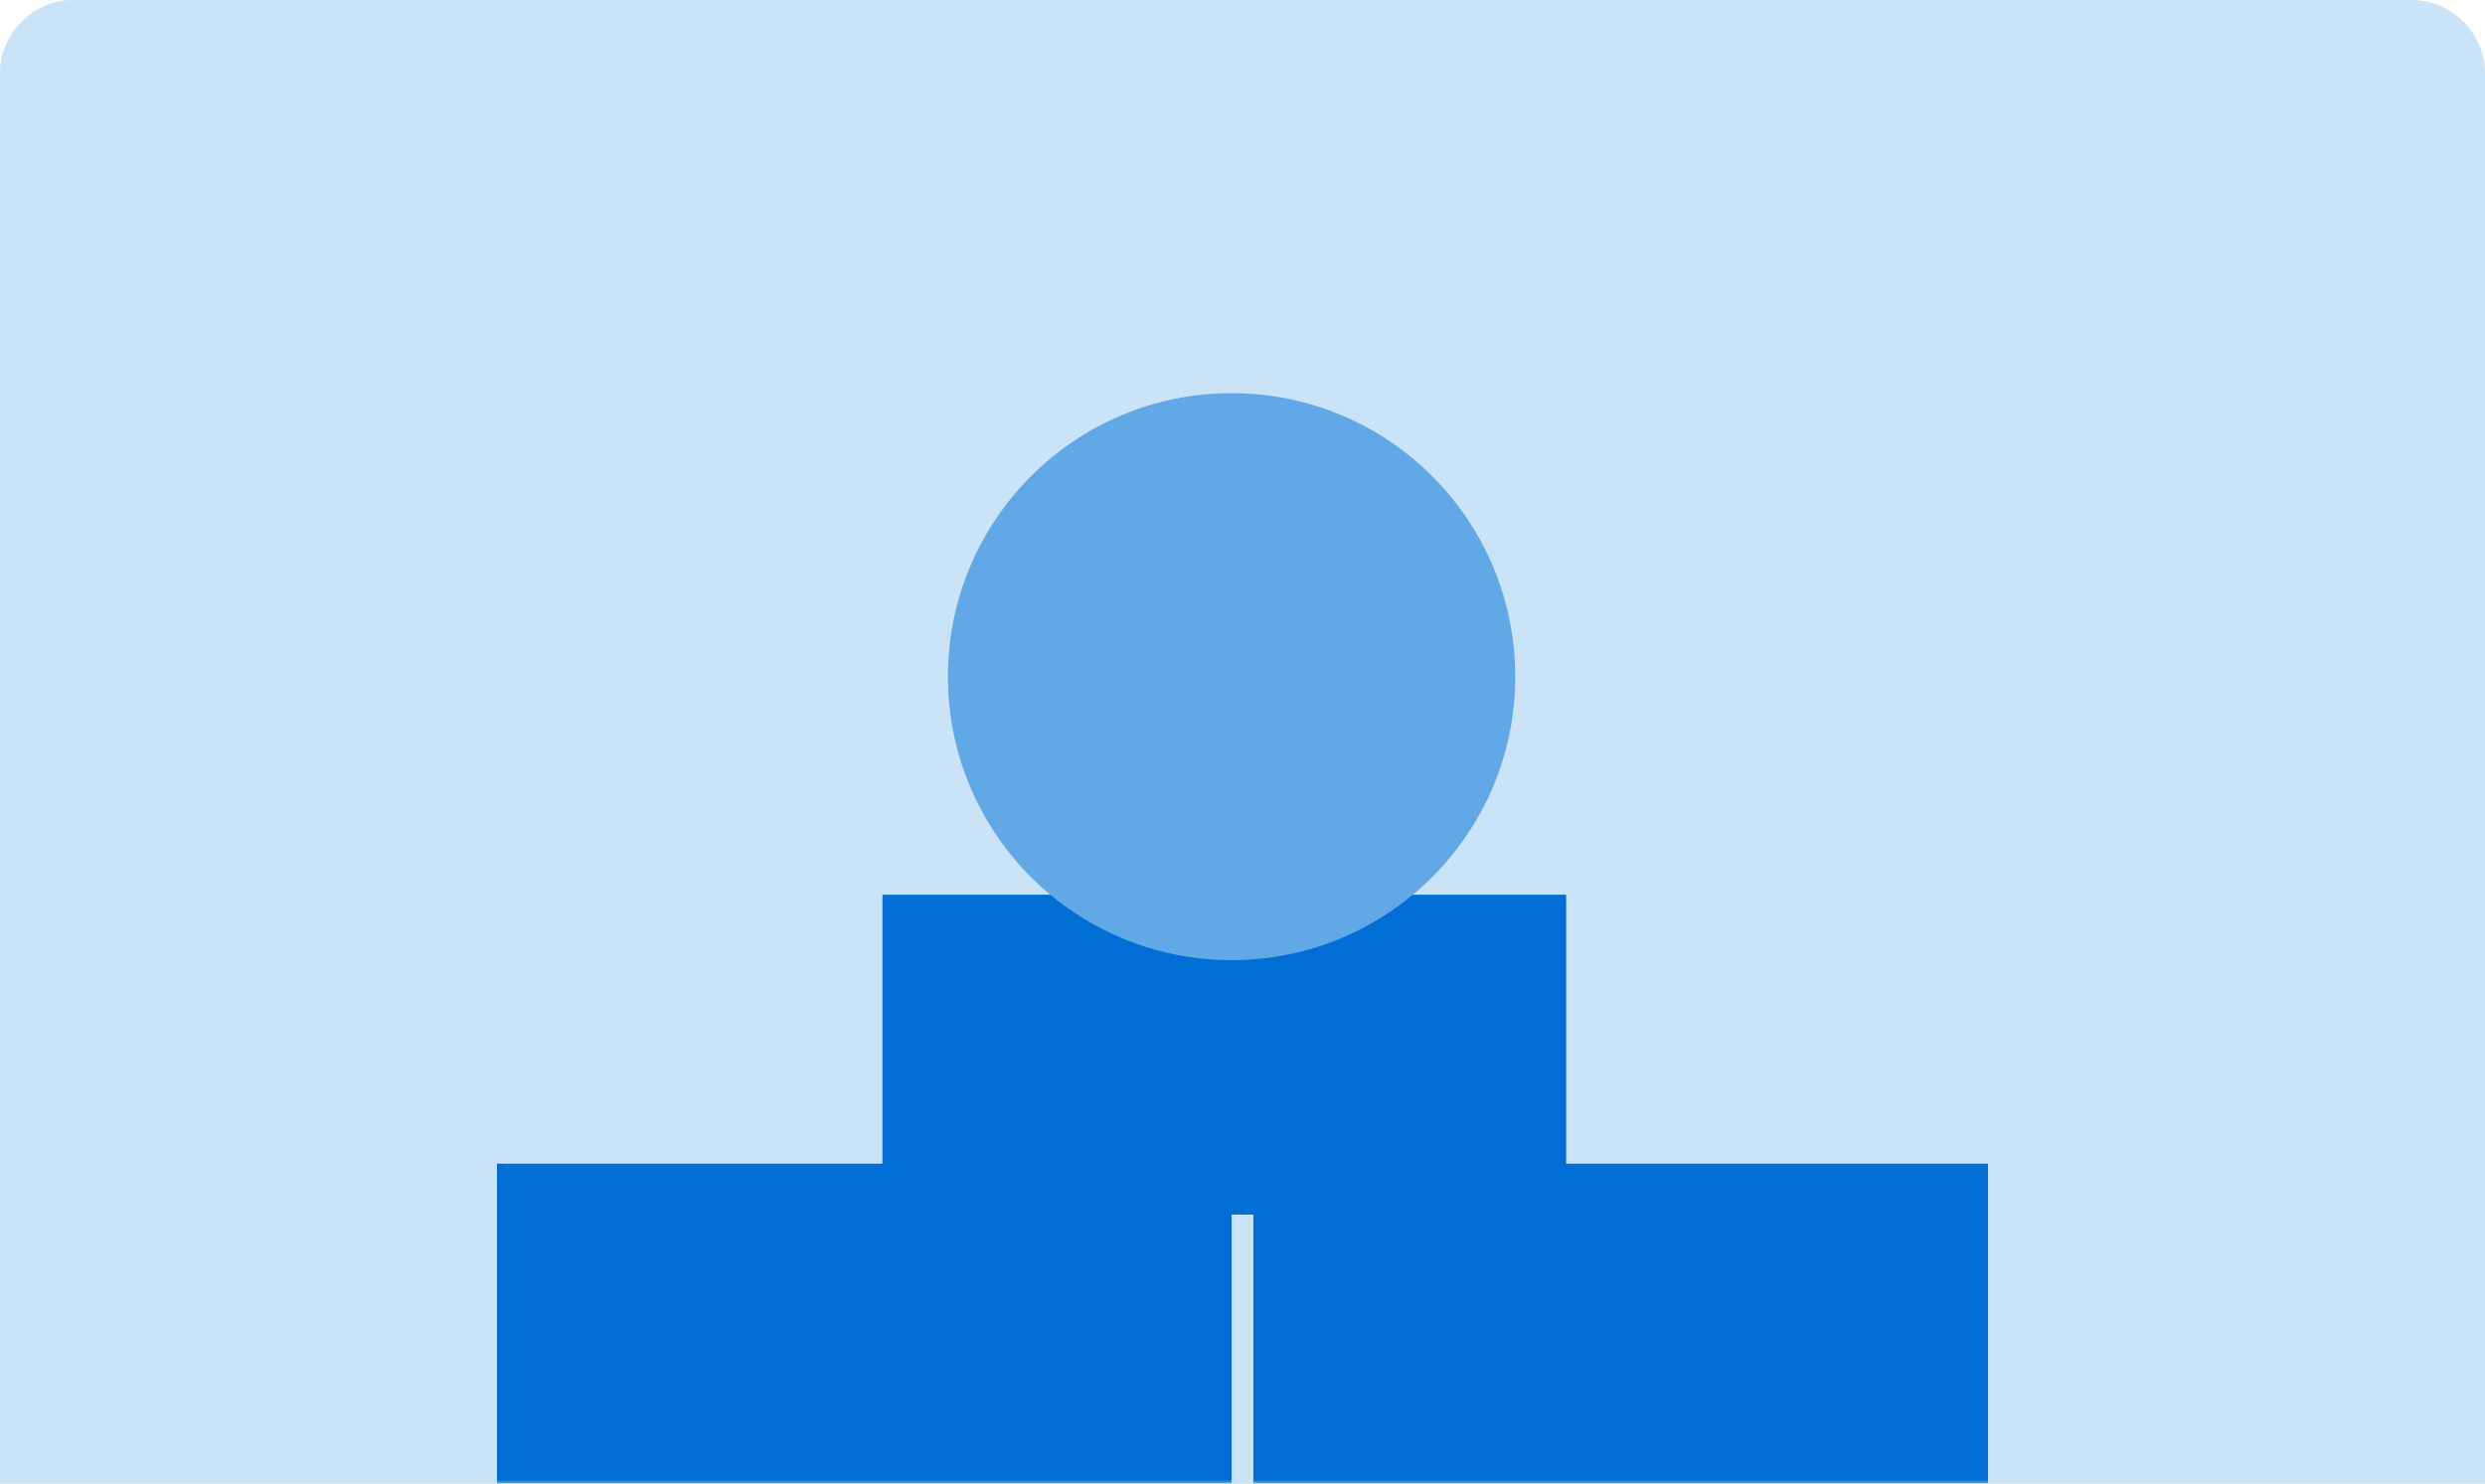 <?xml version="1.0" encoding="UTF-8"?>
<svg width="335px" height="200px" viewBox="0 0 335 200" version="1.1" xmlns="http://www.w3.org/2000/svg" xmlns:xlink="http://www.w3.org/1999/xlink">
    <title>FBD4A066-B1AA-464C-8B5A-7E89898C2D82</title>
    <defs>
        <path d="M10,0 L325,0 C330.523,-1.01453063e-15 335,4.477 335,10 L335,200 L335,200 L0,200 L0,10 C-6.76353751e-16,4.477 4.477,1.01453063e-15 10,0 Z" id="path-1"></path>
    </defs>
    <g id="Training-Programmes" stroke="none" stroke-width="1" fill="none" fill-rule="evenodd">
        <g id="Foundation-Programme-Mobile" transform="translate(-20, -701)">
            <g id="Bitmap" transform="translate(20, 701)">
                <path d="M10,0 L325,0 C330.523,-1.01453063e-15 335,4.477 335,10 L335,200 L335,200 L0,200 L0,10 C-6.76353751e-16,4.477 4.477,1.01453063e-15 10,0 Z" id="Mask" fill="#CBE3F6" fill-rule="nonzero"></path>
                <mask id="mask-2" fill="white">
                    <use xlink:href="#path-1"></use>
                </mask>
                <use id="Mask" fill="#CBE3F6" fill-rule="nonzero" opacity="0" xlink:href="#path-1"></use>
                <g id="Group-29" mask="url(#mask-2)" fill-rule="nonzero">
                    <g transform="translate(67, 53)">
                        <rect id="Rectangle" fill="#006ED4" x="0" y="103.88" width="99.029" height="43.12"></rect>
                        <rect id="Rectangle-Copy-2" fill="#006ED4" x="101.971" y="103.88" width="99.029" height="43.12"></rect>
                        <rect id="Rectangle-Copy" fill="#006ED4" style="mix-blend-mode: multiply;" x="51.966" y="67.62" width="92.166" height="43.12"></rect>
                        <path d="M137.268,38.22 C137.268,59.328 120.148,76.44 99.029,76.44 C77.91,76.44 60.79,59.328 60.79,38.22 C60.79,17.112 77.91,0 99.029,0 C120.148,0 137.268,17.112 137.268,38.22 Z" id="Oval" fill="#61A8E6" style="mix-blend-mode: multiply;"></path>
                    </g>
                </g>
            </g>
        </g>
    </g>
</svg>